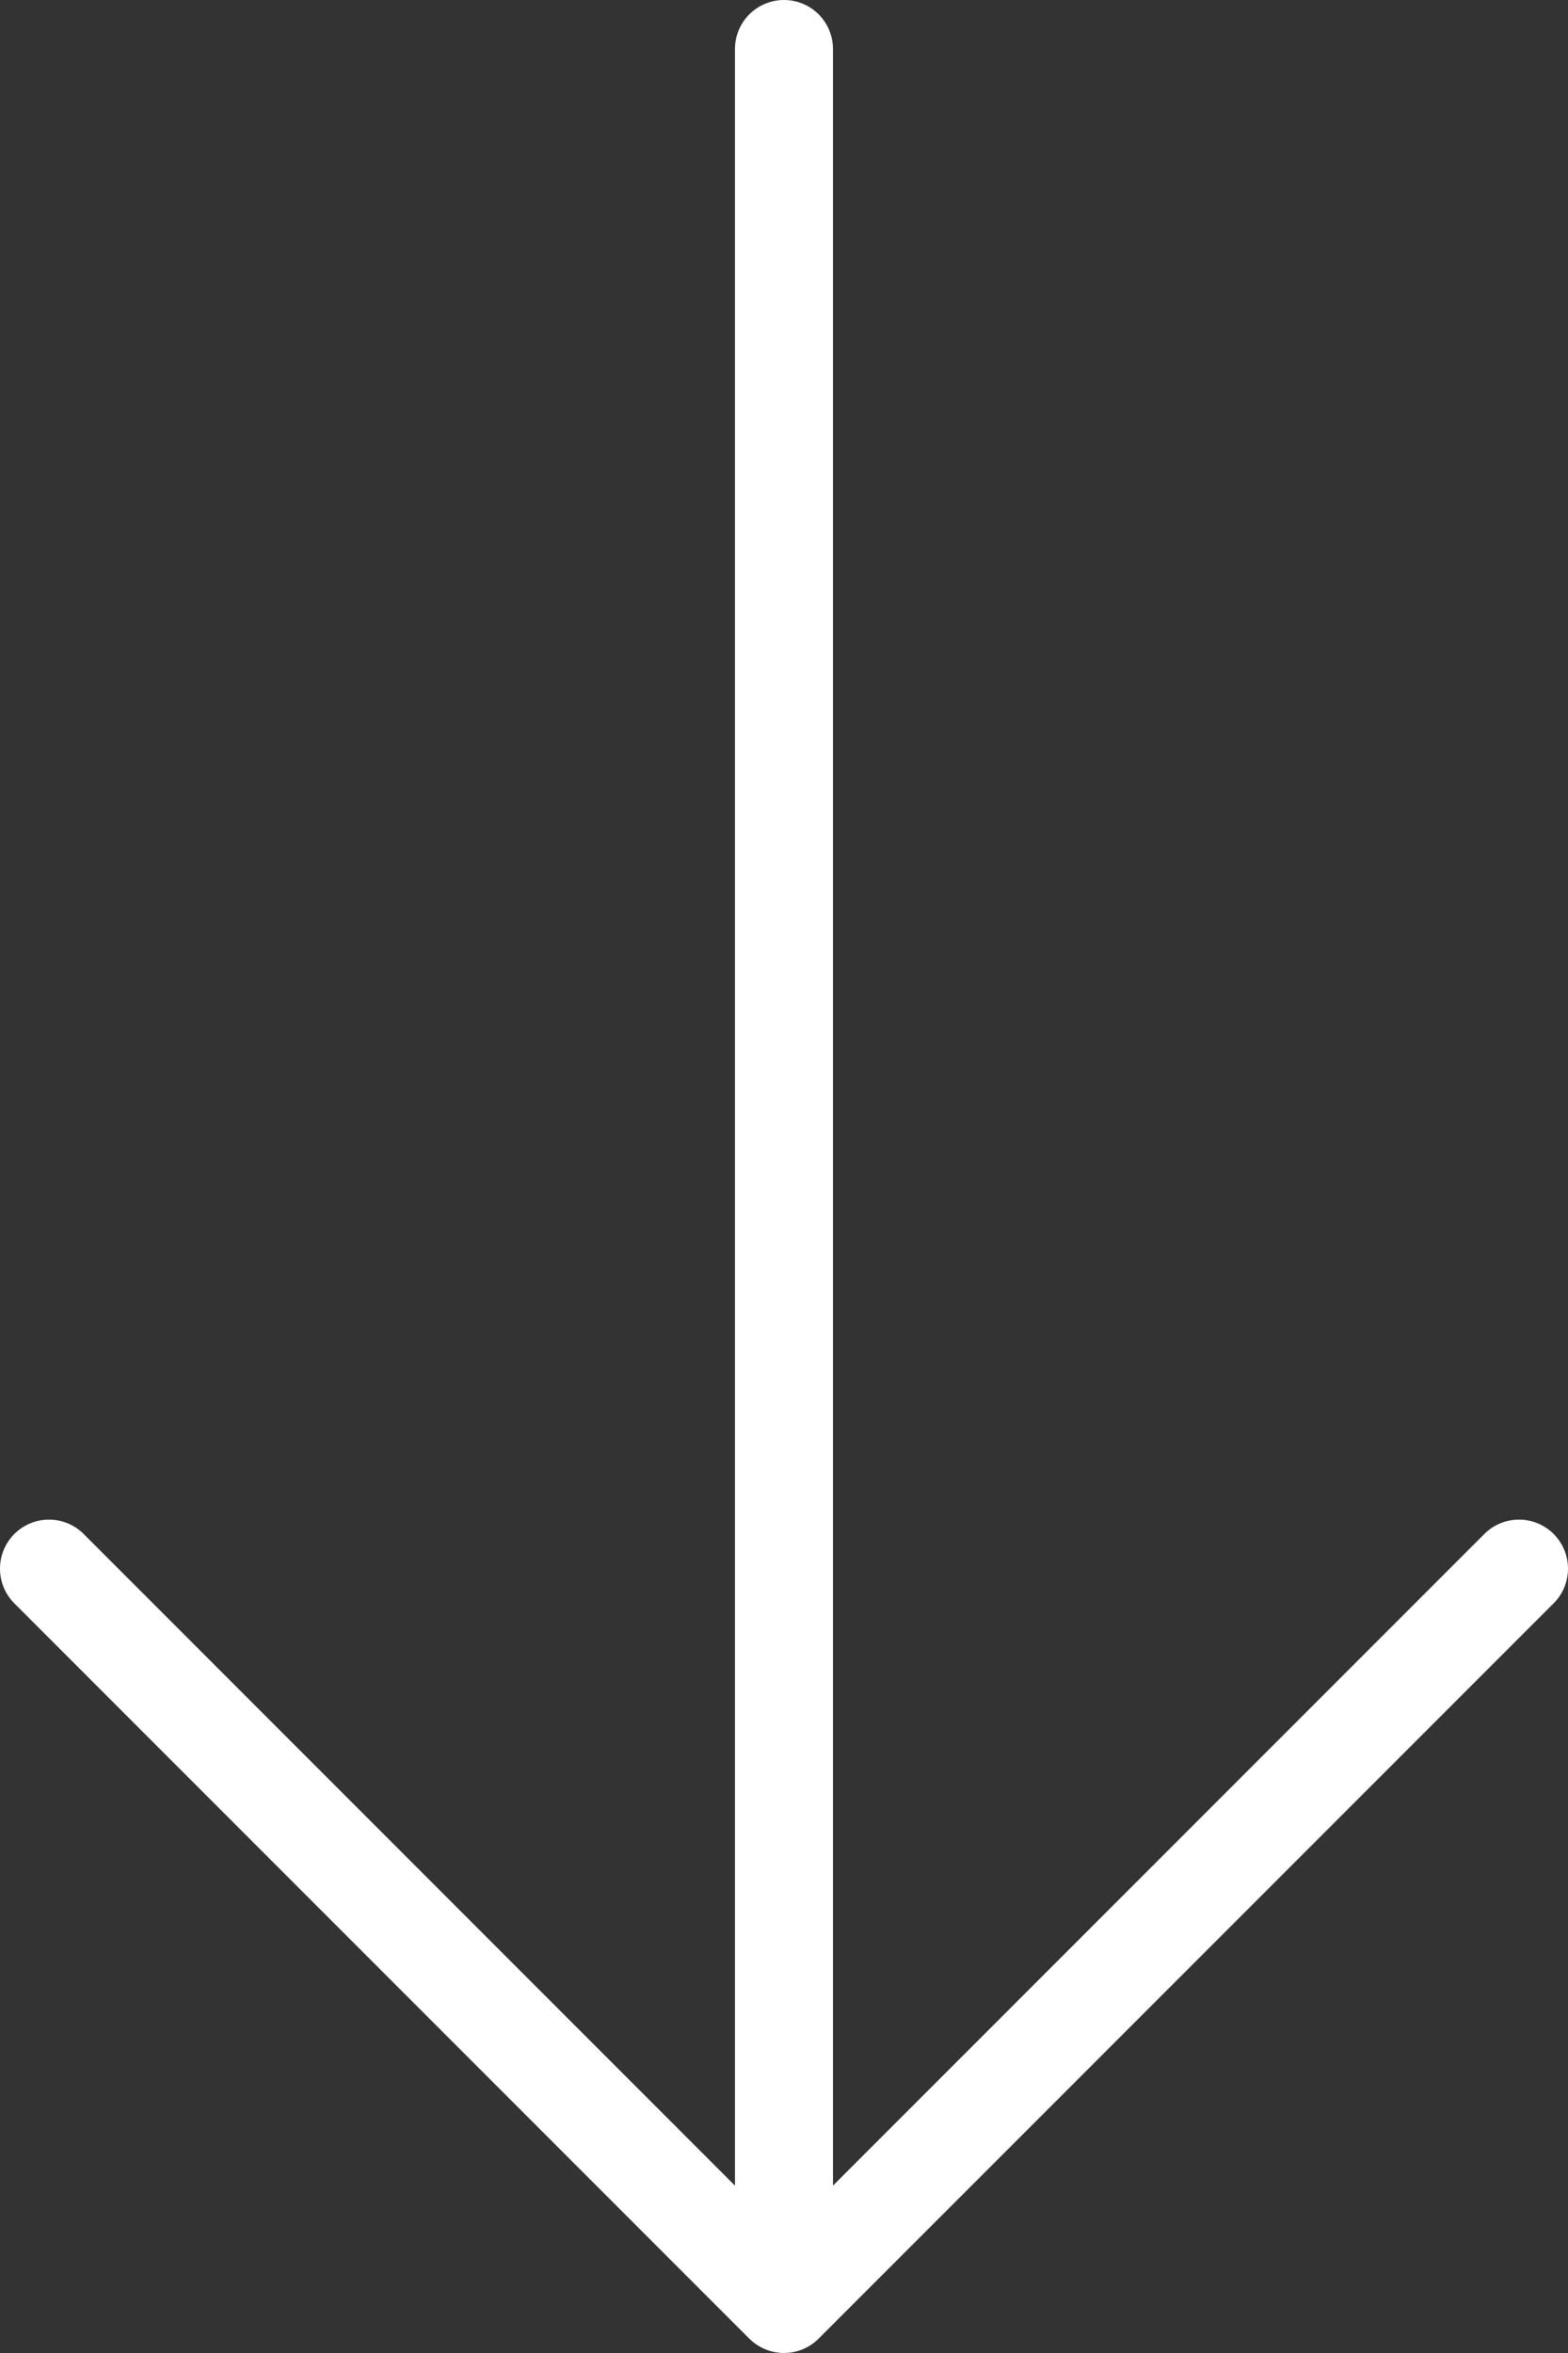 <svg width="26" height="39" viewBox="0 0 26 39" fill="none" xmlns="http://www.w3.org/2000/svg">
<rect x="0" y="0" width="26" height="39" fill="#333333" stroke="none"/>
<path d="M13.574 38.762L25.762 26.574C26.079 26.257 26.079 25.743 25.762 25.425C25.445 25.108 24.93 25.108 24.613 25.425L13.812 36.226L13.812 0.813C13.812 0.363 13.449 -5.48619e-07 13 -5.6825e-07C12.551 -5.87881e-07 12.187 0.363 12.187 0.813L12.187 36.226L1.387 25.425C1.07 25.108 0.555 25.108 0.238 25.425C0.079 25.584 -1.12741e-06 25.792 -1.1365e-06 26C-1.14558e-06 26.208 0.079 26.416 0.238 26.575L12.425 38.762C12.743 39.079 13.257 39.079 13.574 38.762Z" fill="white"/>
</svg>
